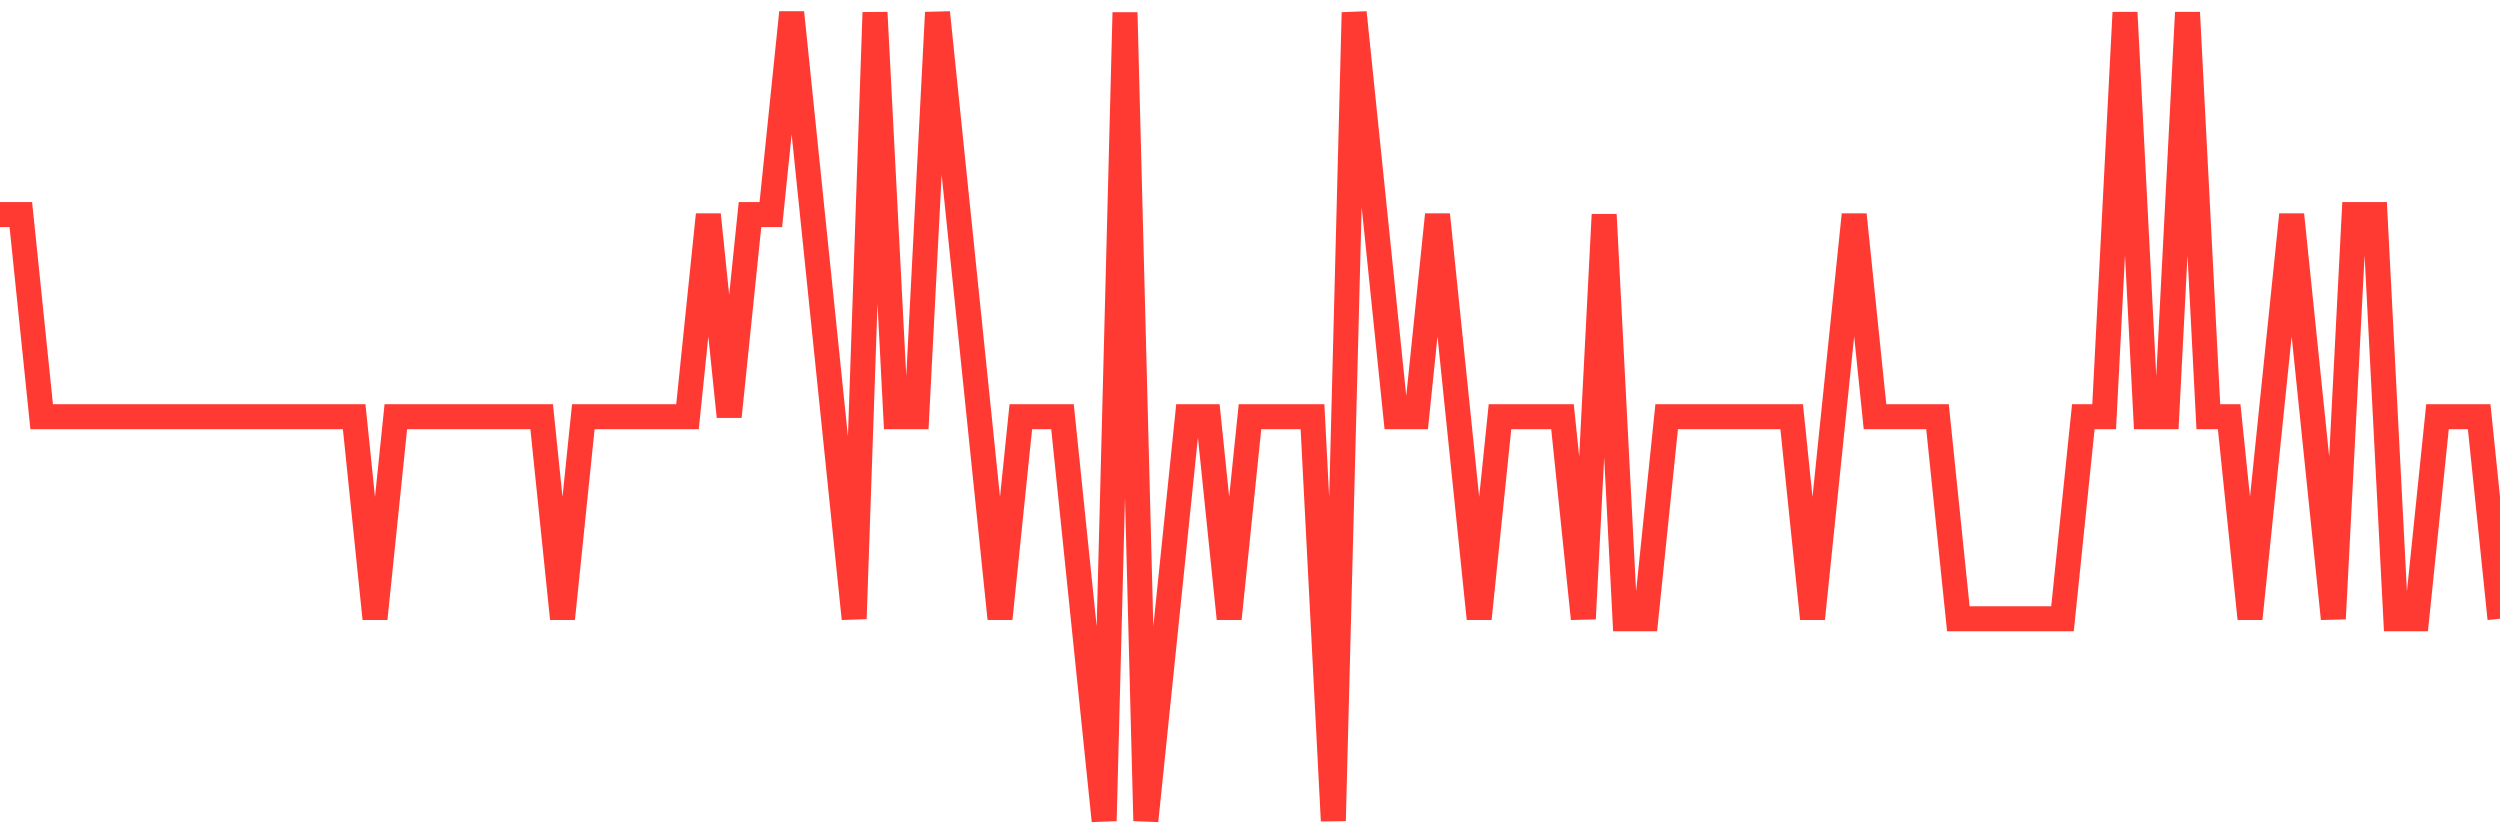<svg
  xmlns="http://www.w3.org/2000/svg"
  xmlns:xlink="http://www.w3.org/1999/xlink"
  width="120"
  height="40"
  viewBox="0 0 120 40"
  preserveAspectRatio="none"
>
  <polyline
    points="0,10.3 1,10.3 2,20 3,20 4,20 5,20 6,20 7,20 8,20 9,20 10,20 11,20 12,20 13,20 14,20 15,20 16,20 17,20 18,29.7 19,20 20,20 21,20 22,20 23,20 24,20 25,20 26,20 27,29.7 28,20 29,20 30,20 31,20 32,20 33,20 34,10.3 35,20 36,10.3 37,10.3 38,0.6 39,10.3 40,20 41,29.7 42,0.6 43,20 44,20 45,0.6 46,10.3 47,20 48,29.7 49,20 50,20 51,20 52,29.7 53,39.4 54,0.6 55,39.4 56,29.7 57,20 58,20 59,29.7 60,20 61,20 62,20 63,20 64,39.4 65,0.6 66,10.3 67,20 68,20 69,10.3 70,20 71,29.7 72,20 73,20 74,20 75,20 76,29.7 77,10.3 78,29.7 79,29.7 80,20 81,20 82,20 83,20 84,20 85,20 86,20 87,29.7 88,20 89,10.3 90,20 91,20 92,20 93,20 94,29.7 95,29.7 96,29.7 97,29.7 98,29.7 99,29.7 100,20 101,20 102,0.6 103,20 104,20 105,0.6 106,20 107,20 108,29.7 109,20 110,10.3 111,20 112,29.7 113,10.3 114,10.3 115,29.7 116,29.7 117,20 118,20 119,20 120,29.7"
    fill="none"
    stroke="#ff3a33"
    stroke-width="1.2"
  >
  </polyline>
</svg>
